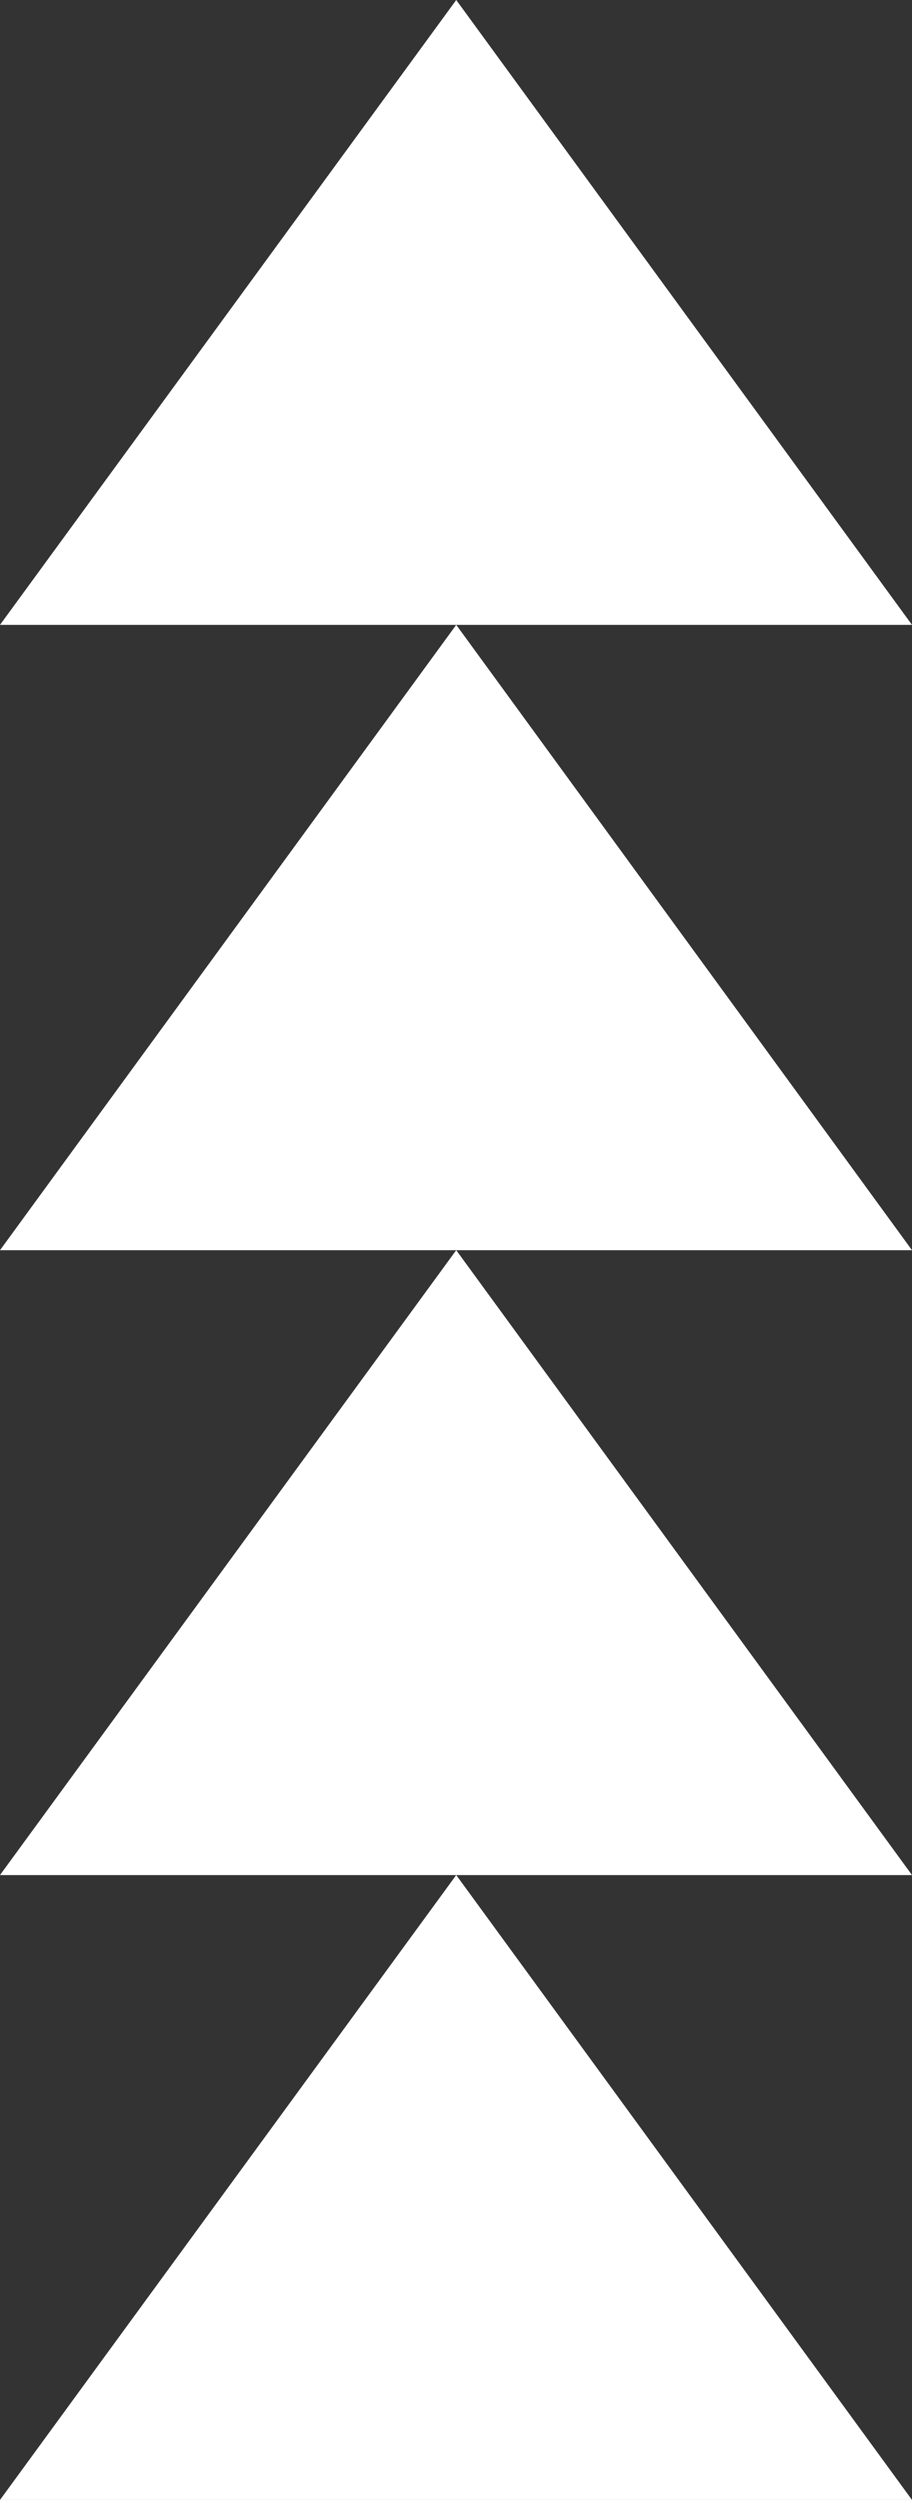 <?xml version="1.0" encoding="UTF-8"?> <svg xmlns="http://www.w3.org/2000/svg" viewBox="0 0 19.75 54.09"><rect x="0" y="0" width="19.75" height="54.09" fill="#333333" stroke="none"/> <defs> <style>.cls-1{fill:#fff;}</style> </defs> <title>Ресурс 2</title> <g id="Слой_2" data-name="Слой 2"> <g id="OBJECTS"> <polygon class="cls-1" points="9.88 0 0 13.52 19.75 13.52 9.88 0"></polygon> <polygon class="cls-1" points="9.88 13.52 0 27.05 19.75 27.05 9.88 13.52"></polygon> <polygon class="cls-1" points="9.88 27.05 0 40.57 19.75 40.57 9.88 27.05"></polygon> <polygon class="cls-1" points="9.88 40.57 0 54.09 19.75 54.09 9.88 40.57"></polygon> </g> </g> </svg> 